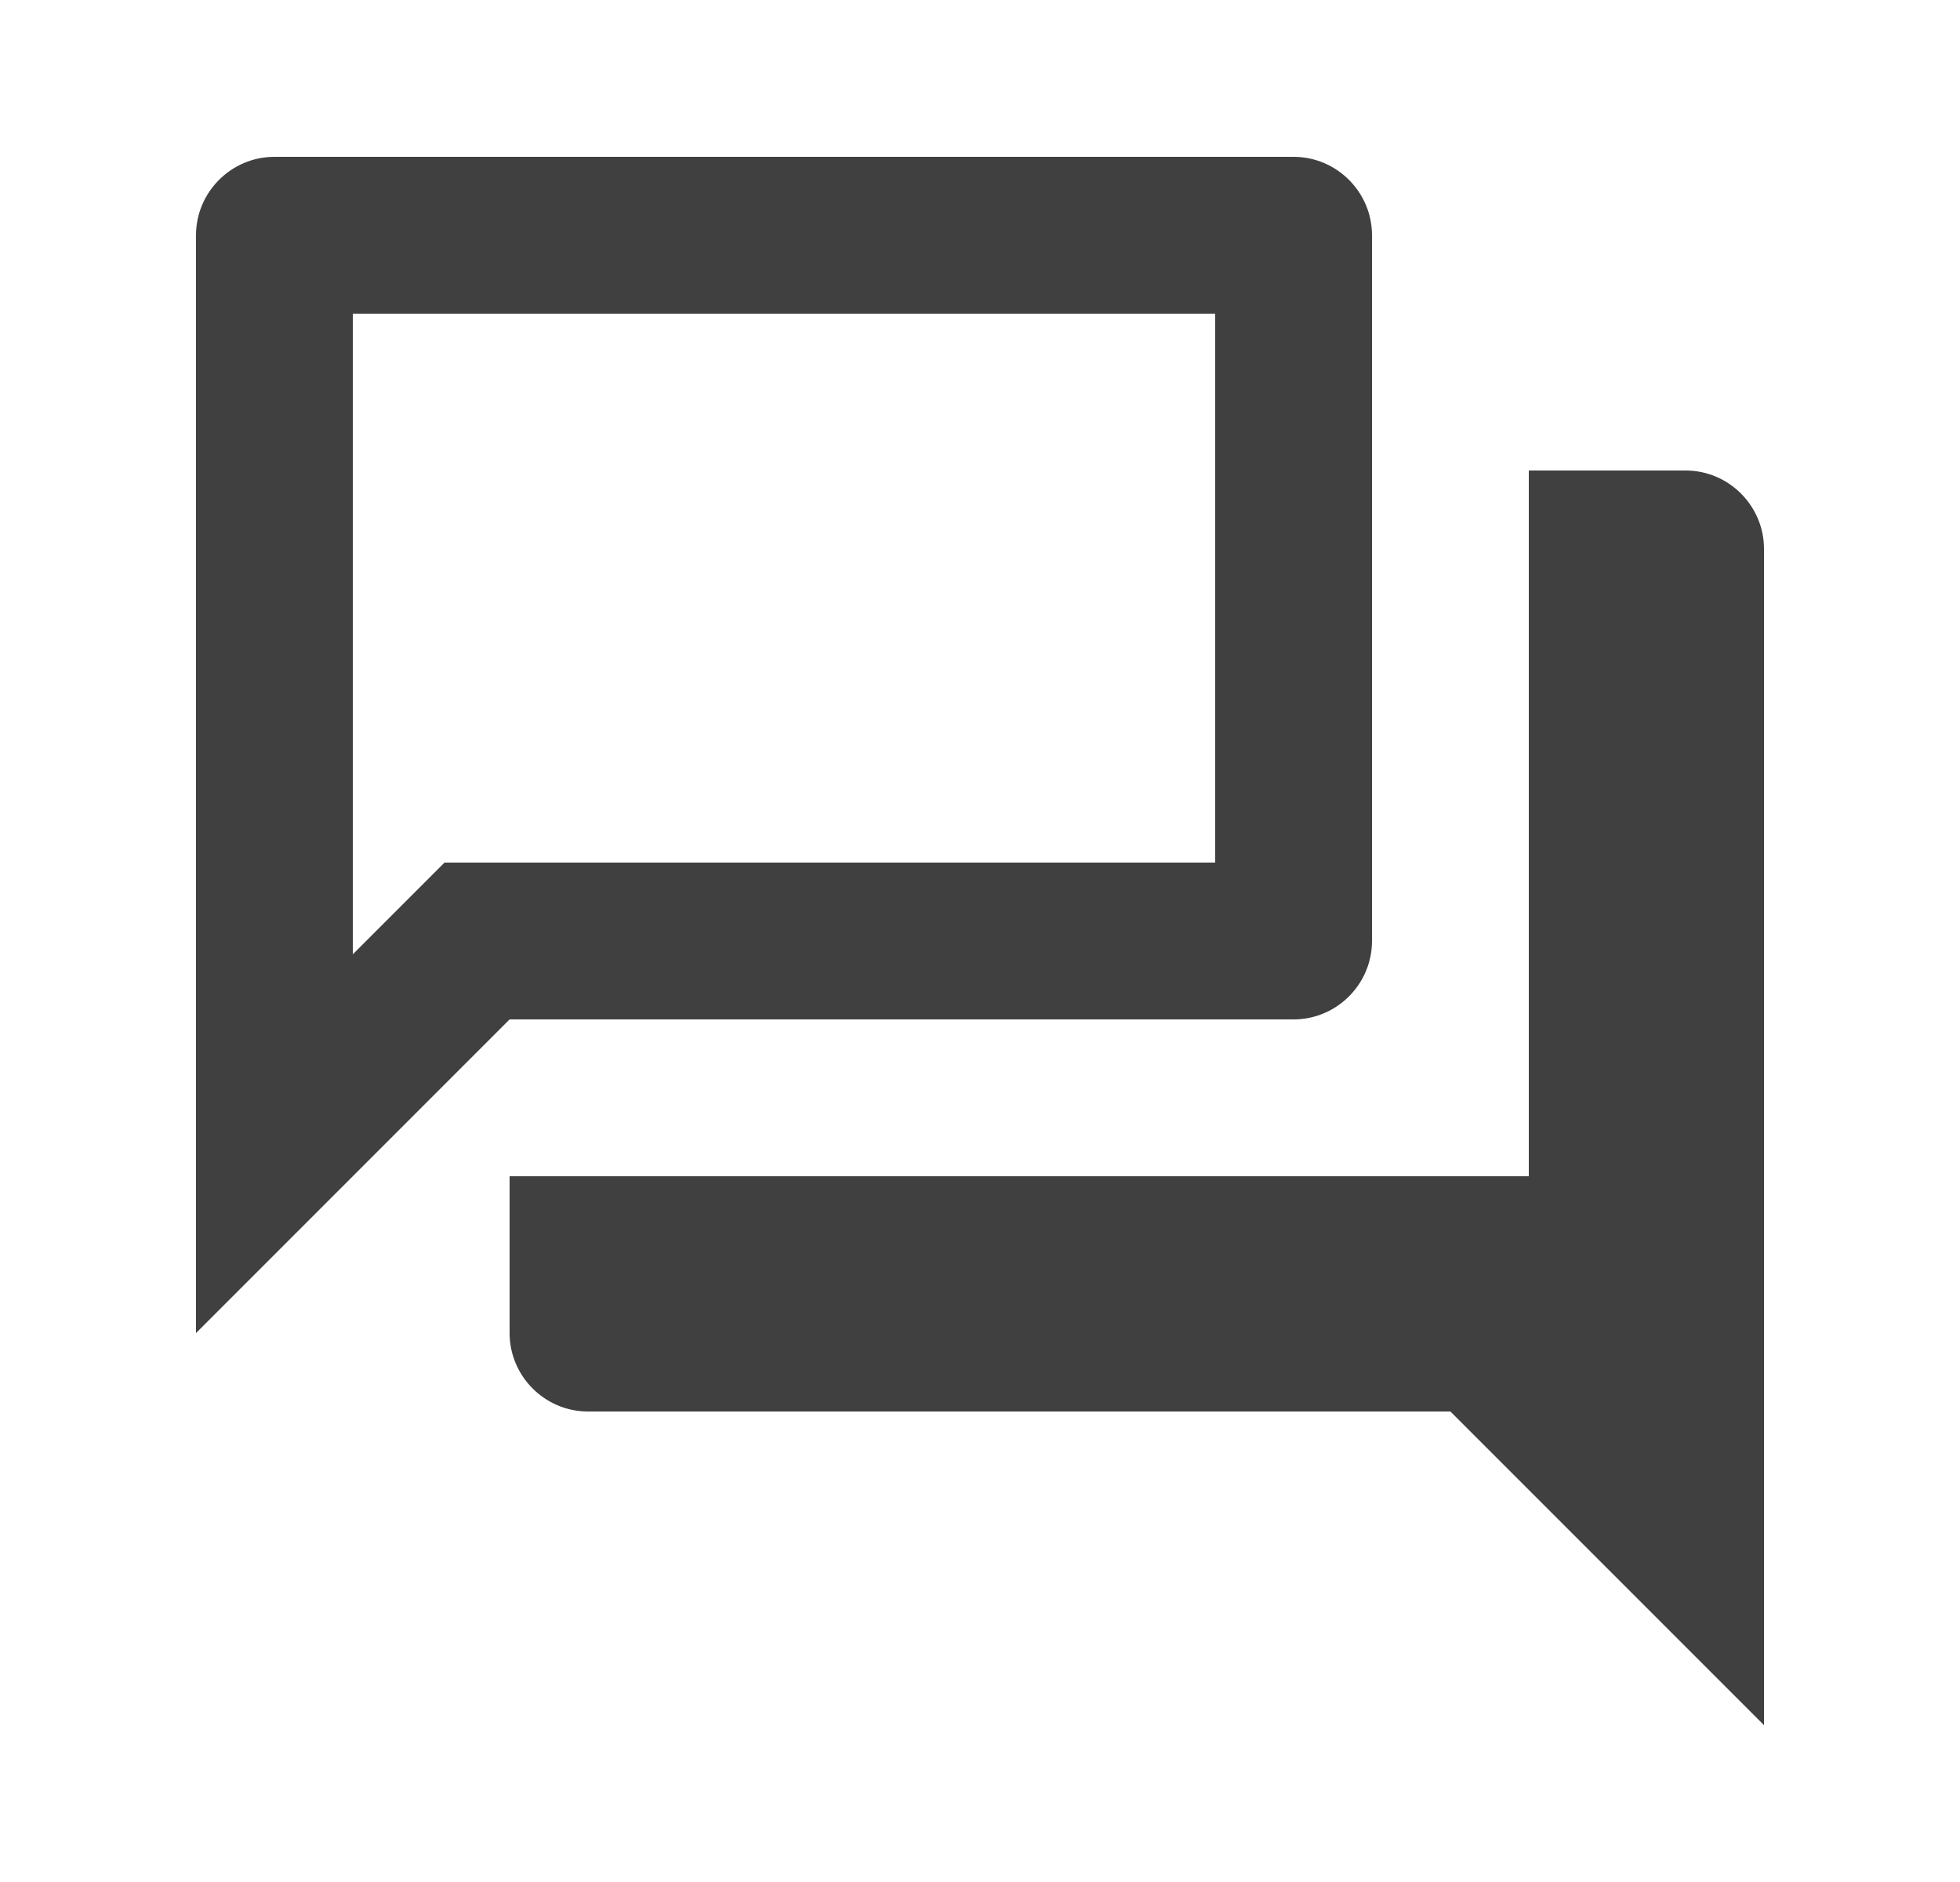 <svg width="25" height="24" viewBox="0 0 25 24" fill="none" xmlns="http://www.w3.org/2000/svg">
<path d="M15.5 4V11H5.67L4.5 12.17V4H15.5ZM16.5 2H3.5C2.95 2 2.5 2.45 2.5 3V17L6.5 13H16.5C17.05 13 17.5 12.55 17.5 12V3C17.5 2.45 17.05 2 16.5 2ZM21.5 6H19.5V15H6.5V17C6.5 17.55 6.95 18 7.5 18H18.5L22.5 22V7C22.5 6.45 22.05 6 21.5 6Z" fill="#404040"/>
</svg>
